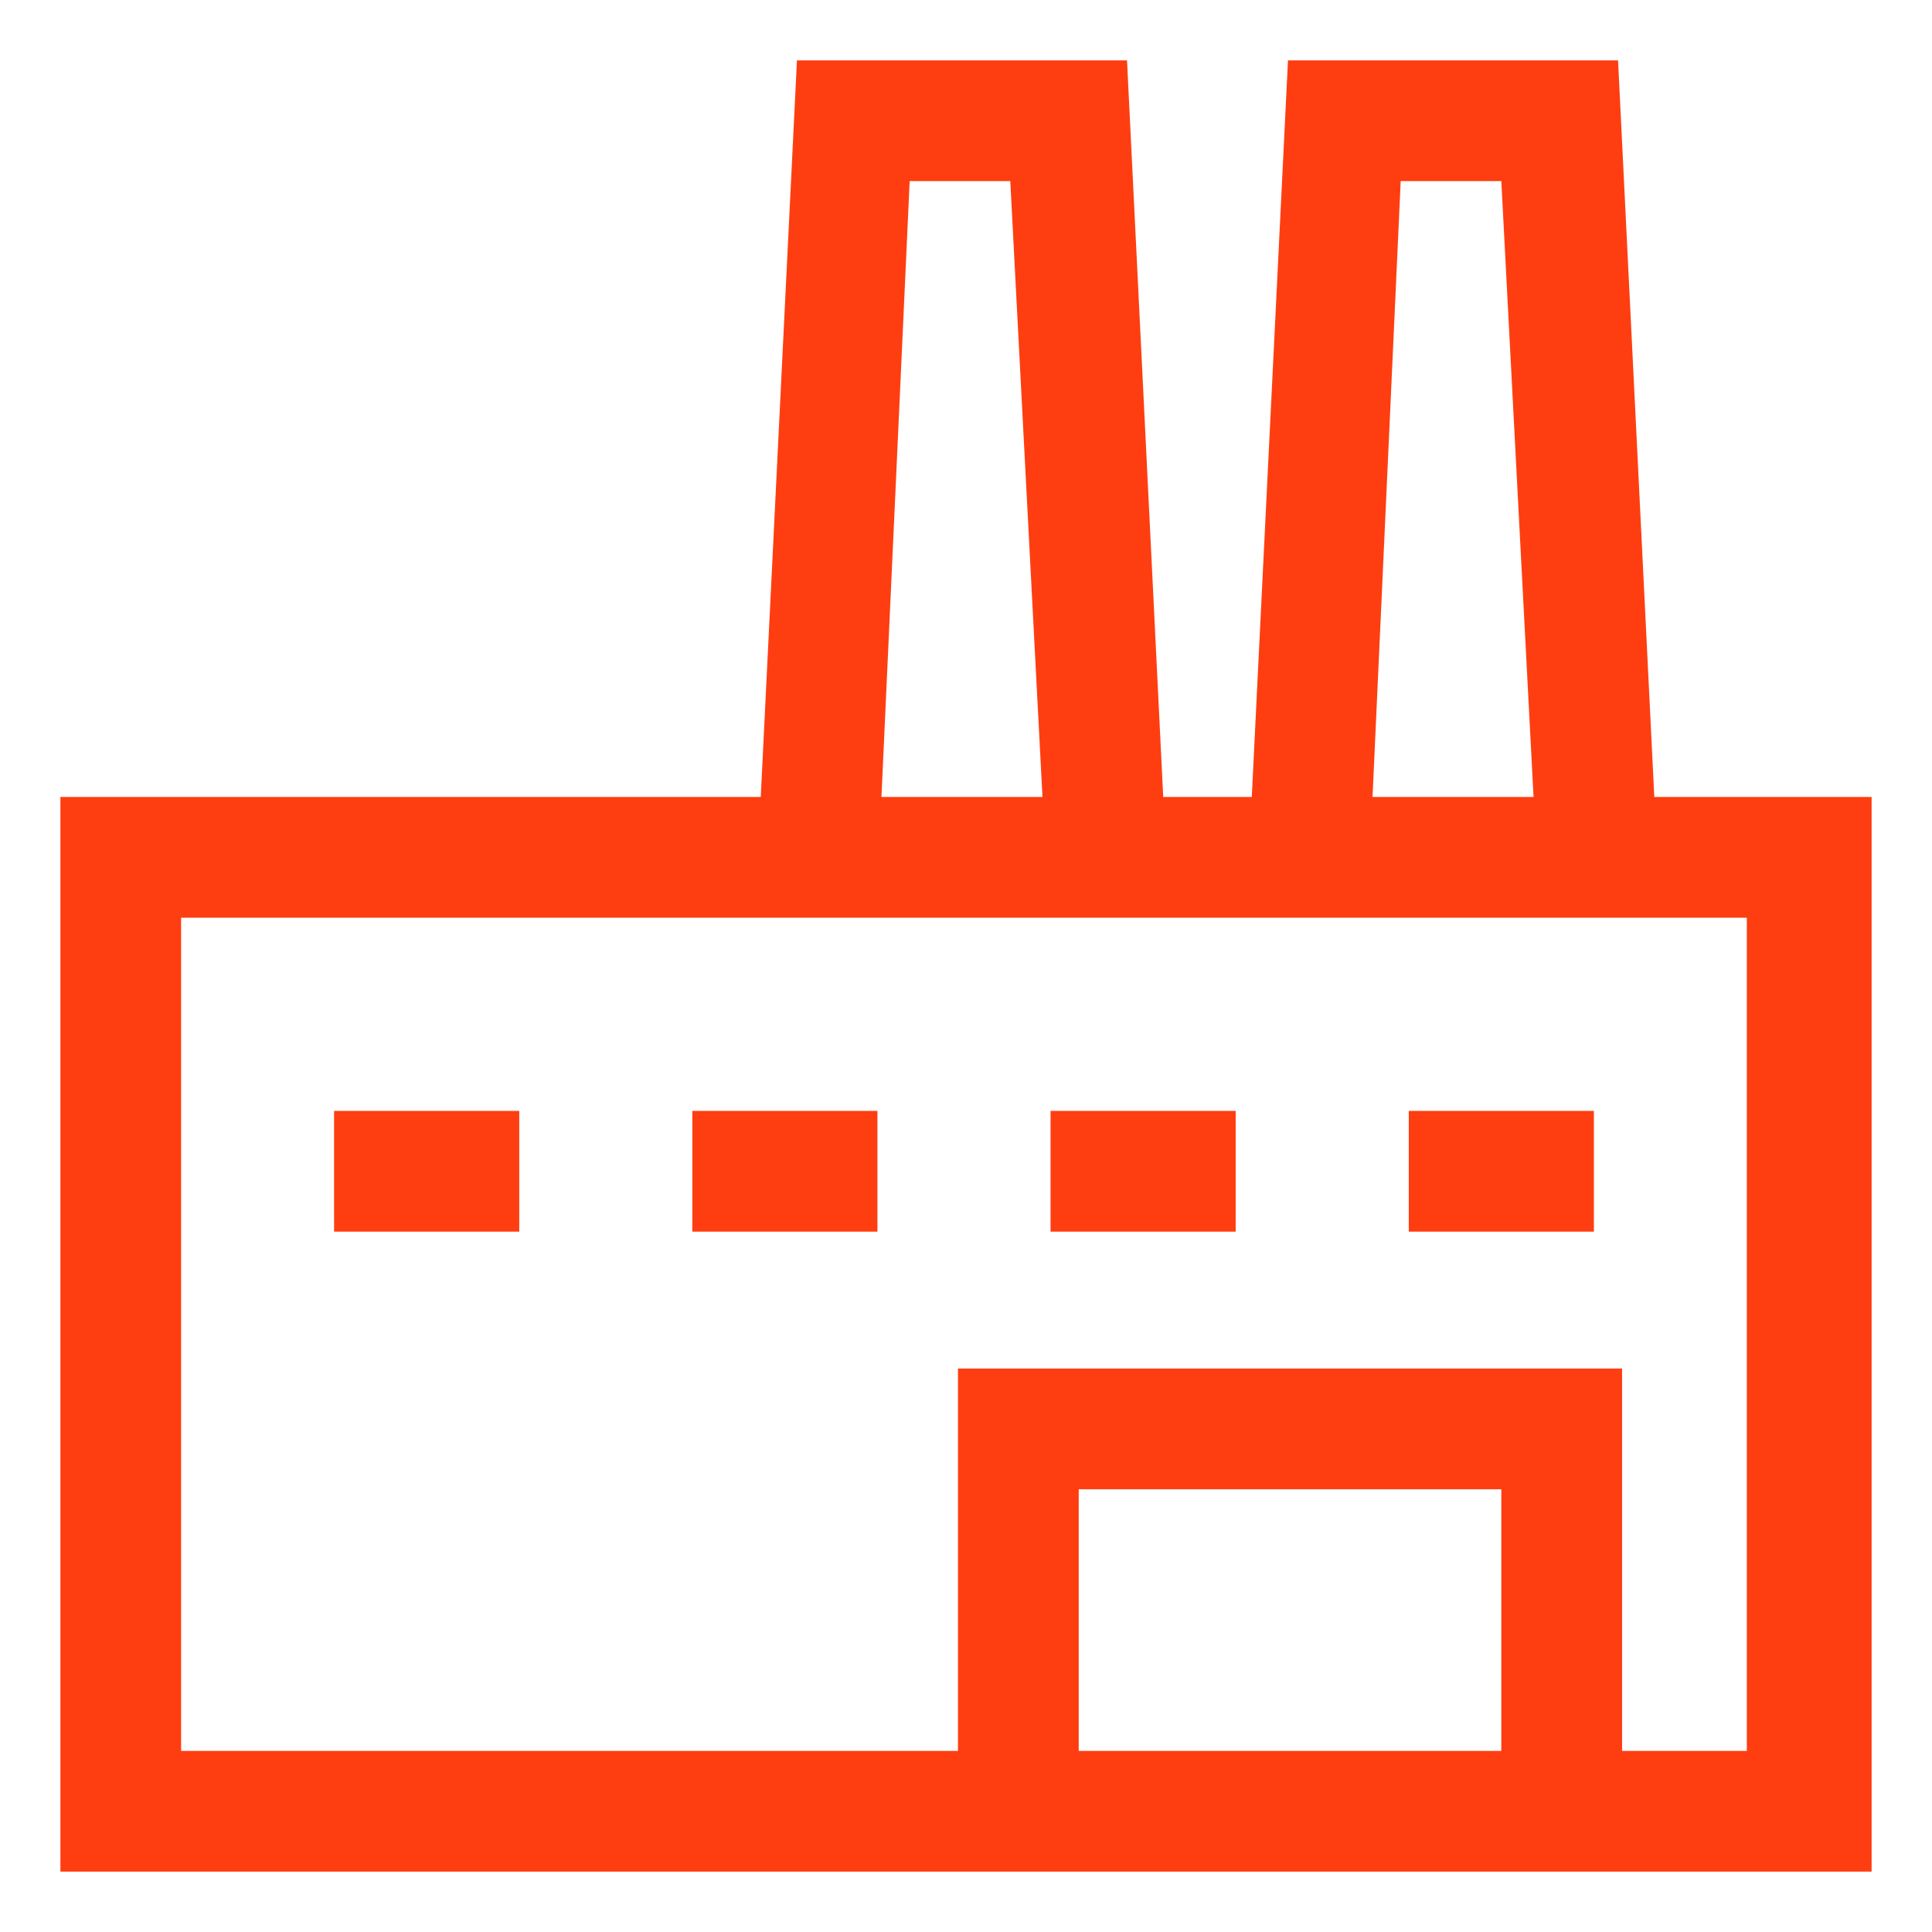 <svg xmlns="http://www.w3.org/2000/svg" width="38" height="38" viewBox="0 0 38 38" fill="none"><path d="M32.538 15.675L31.825 1.188H25.333L24.621 15.675H22.879L22.167 1.188H15.675L14.963 15.675H1.188V36.812H18.842H31.904H36.812V15.675H32.538ZM27.55 3.562H29.529L30.163 15.675H26.996L27.55 3.562ZM17.892 3.562H19.871L20.504 15.675H17.337L17.892 3.562ZM21.217 34.438V29.292H29.529V34.438H21.217ZM34.438 34.438H31.904V26.917H18.842V34.438H3.562V18.05H14.804H22.958H24.462H32.617H34.358V34.438H34.438Z" fill="#FE3E11"></path><path d="M6.571 21.85H10.213V24.225H6.571V21.85Z" fill="#FE3E11"></path><path d="M13.617 21.85H17.258V24.225H13.617V21.85Z" fill="#FE3E11"></path><path d="M20.663 21.85H24.304V24.225H20.663V21.85Z" fill="#FE3E11"></path><path d="M27.709 21.85H31.35V24.225H27.709V21.85Z" fill="#FE3E11"></path></svg>
